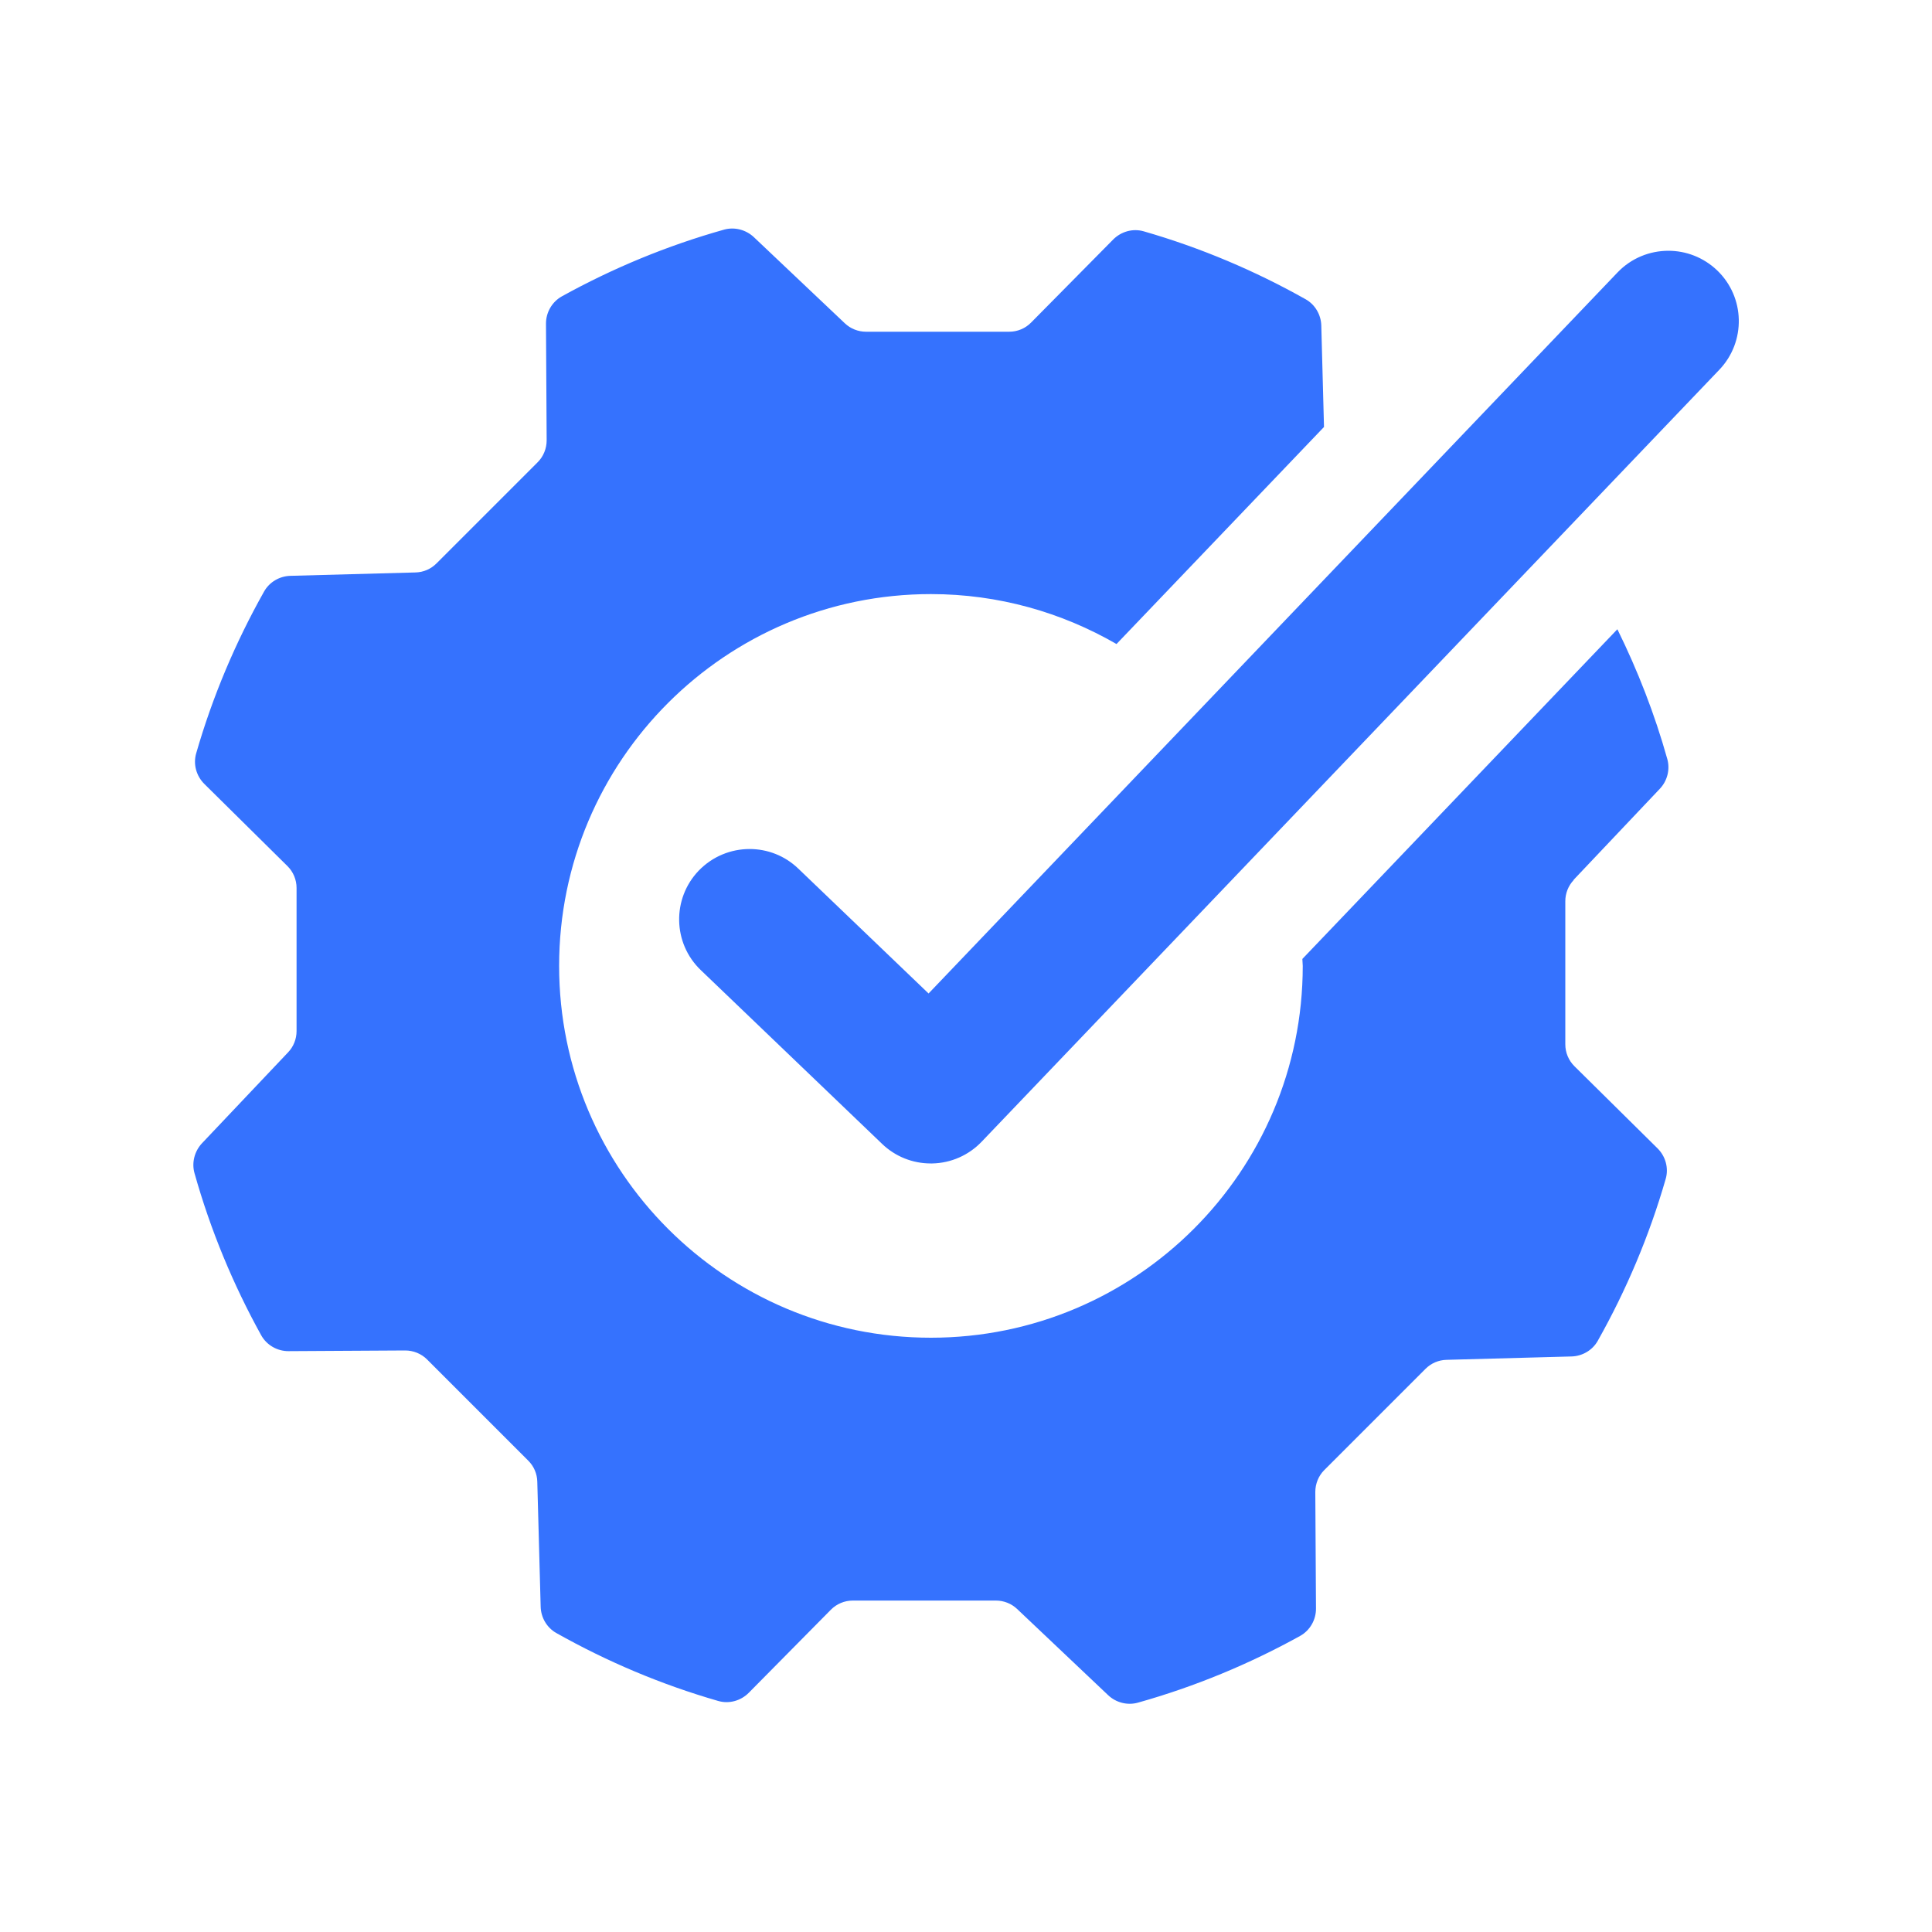 <?xml version="1.0" encoding="UTF-8"?>
<svg id="Layer_1" data-name="Layer 1" xmlns="http://www.w3.org/2000/svg" viewBox="0 0 200 200">
  <defs>
    <style>
      .cls-1 {
        fill: #3572fe;
        stroke-width: 0px;
      }
    </style>
  </defs>
  <path class="cls-1" d="M96.13,102.84L167.44,28.21c1.43-1.5,3.35-2.25,5.27-2.25,1.81,0,3.62.67,5.04,2.02,2.91,2.78,3.01,7.39.23,10.3l-76.36,79.91c-1.34,1.4-3.17,2.21-5.11,2.25-.05,0-.11,0-.16,0-1.88,0-3.68-.72-5.04-2.03l-18.76-17.98c-2.91-2.78-3-7.4-.22-10.3,1.44-1.49,3.35-2.24,5.27-2.24,1.81,0,3.63.67,5.04,2.03l13.49,12.93ZM162.9,91.08l8.92-9.42c.78-.82,1.08-2,.78-3.08-1.31-4.67-3.06-9.16-5.17-13.44l-32.61,34.13c0,.24.04.48.04.72,0,21.26-17.23,38.49-38.49,38.49s-38.49-17.23-38.49-38.49,17.23-38.49,38.49-38.49c7,0,13.55,1.9,19.21,5.17l21.48-22.47-.28-10.5c-.03-1.12-.64-2.17-1.62-2.72-5.24-2.95-10.85-5.33-16.75-7.03-1.13-.33-2.35.01-3.18.85l-8.49,8.59c-.6.61-1.41.95-2.27.95h-14.82c-.81,0-1.6-.31-2.19-.87l-9.42-8.92c-.82-.77-2-1.08-3.08-.78-5.91,1.66-11.54,4-16.8,6.91-1.02.57-1.65,1.67-1.64,2.84l.07,12.06c0,.85-.33,1.67-.93,2.27l-10.48,10.48c-.58.58-1.35.91-2.17.93l-12.95.35c-1.12.03-2.17.64-2.72,1.62-2.95,5.24-5.33,10.85-7.03,16.75-.33,1.13.01,2.35.85,3.18l8.59,8.49c.61.6.95,1.42.95,2.27v14.82c0,.81-.31,1.6-.87,2.19l-8.92,9.42c-.77.82-1.08,2-.78,3.08,1.66,5.91,4,11.54,6.91,16.8.57,1.02,1.67,1.65,2.84,1.64l12.06-.07c.85,0,1.67.33,2.27.93l10.48,10.48c.58.58.91,1.35.93,2.17l.35,12.95c.03,1.12.64,2.17,1.62,2.72,5.24,2.95,10.85,5.33,16.75,7.03,1.13.33,2.35-.01,3.18-.85l8.49-8.59c.6-.61,1.42-.95,2.27-.95h14.82c.81,0,1.6.31,2.19.87l9.42,8.92c.82.78,2,1.08,3.08.78,5.91-1.66,11.54-4,16.8-6.91,1.02-.57,1.65-1.67,1.64-2.84l-.07-12.06c0-.85.33-1.67.93-2.27l10.48-10.48c.58-.58,1.35-.91,2.17-.93l12.94-.35c1.12-.03,2.17-.64,2.72-1.62,2.95-5.24,5.33-10.85,7.03-16.75.33-1.13-.01-2.35-.85-3.18l-8.59-8.49c-.61-.6-.95-1.42-.95-2.27v-14.82c0-.81.31-1.6.87-2.19Z"/>
</svg>